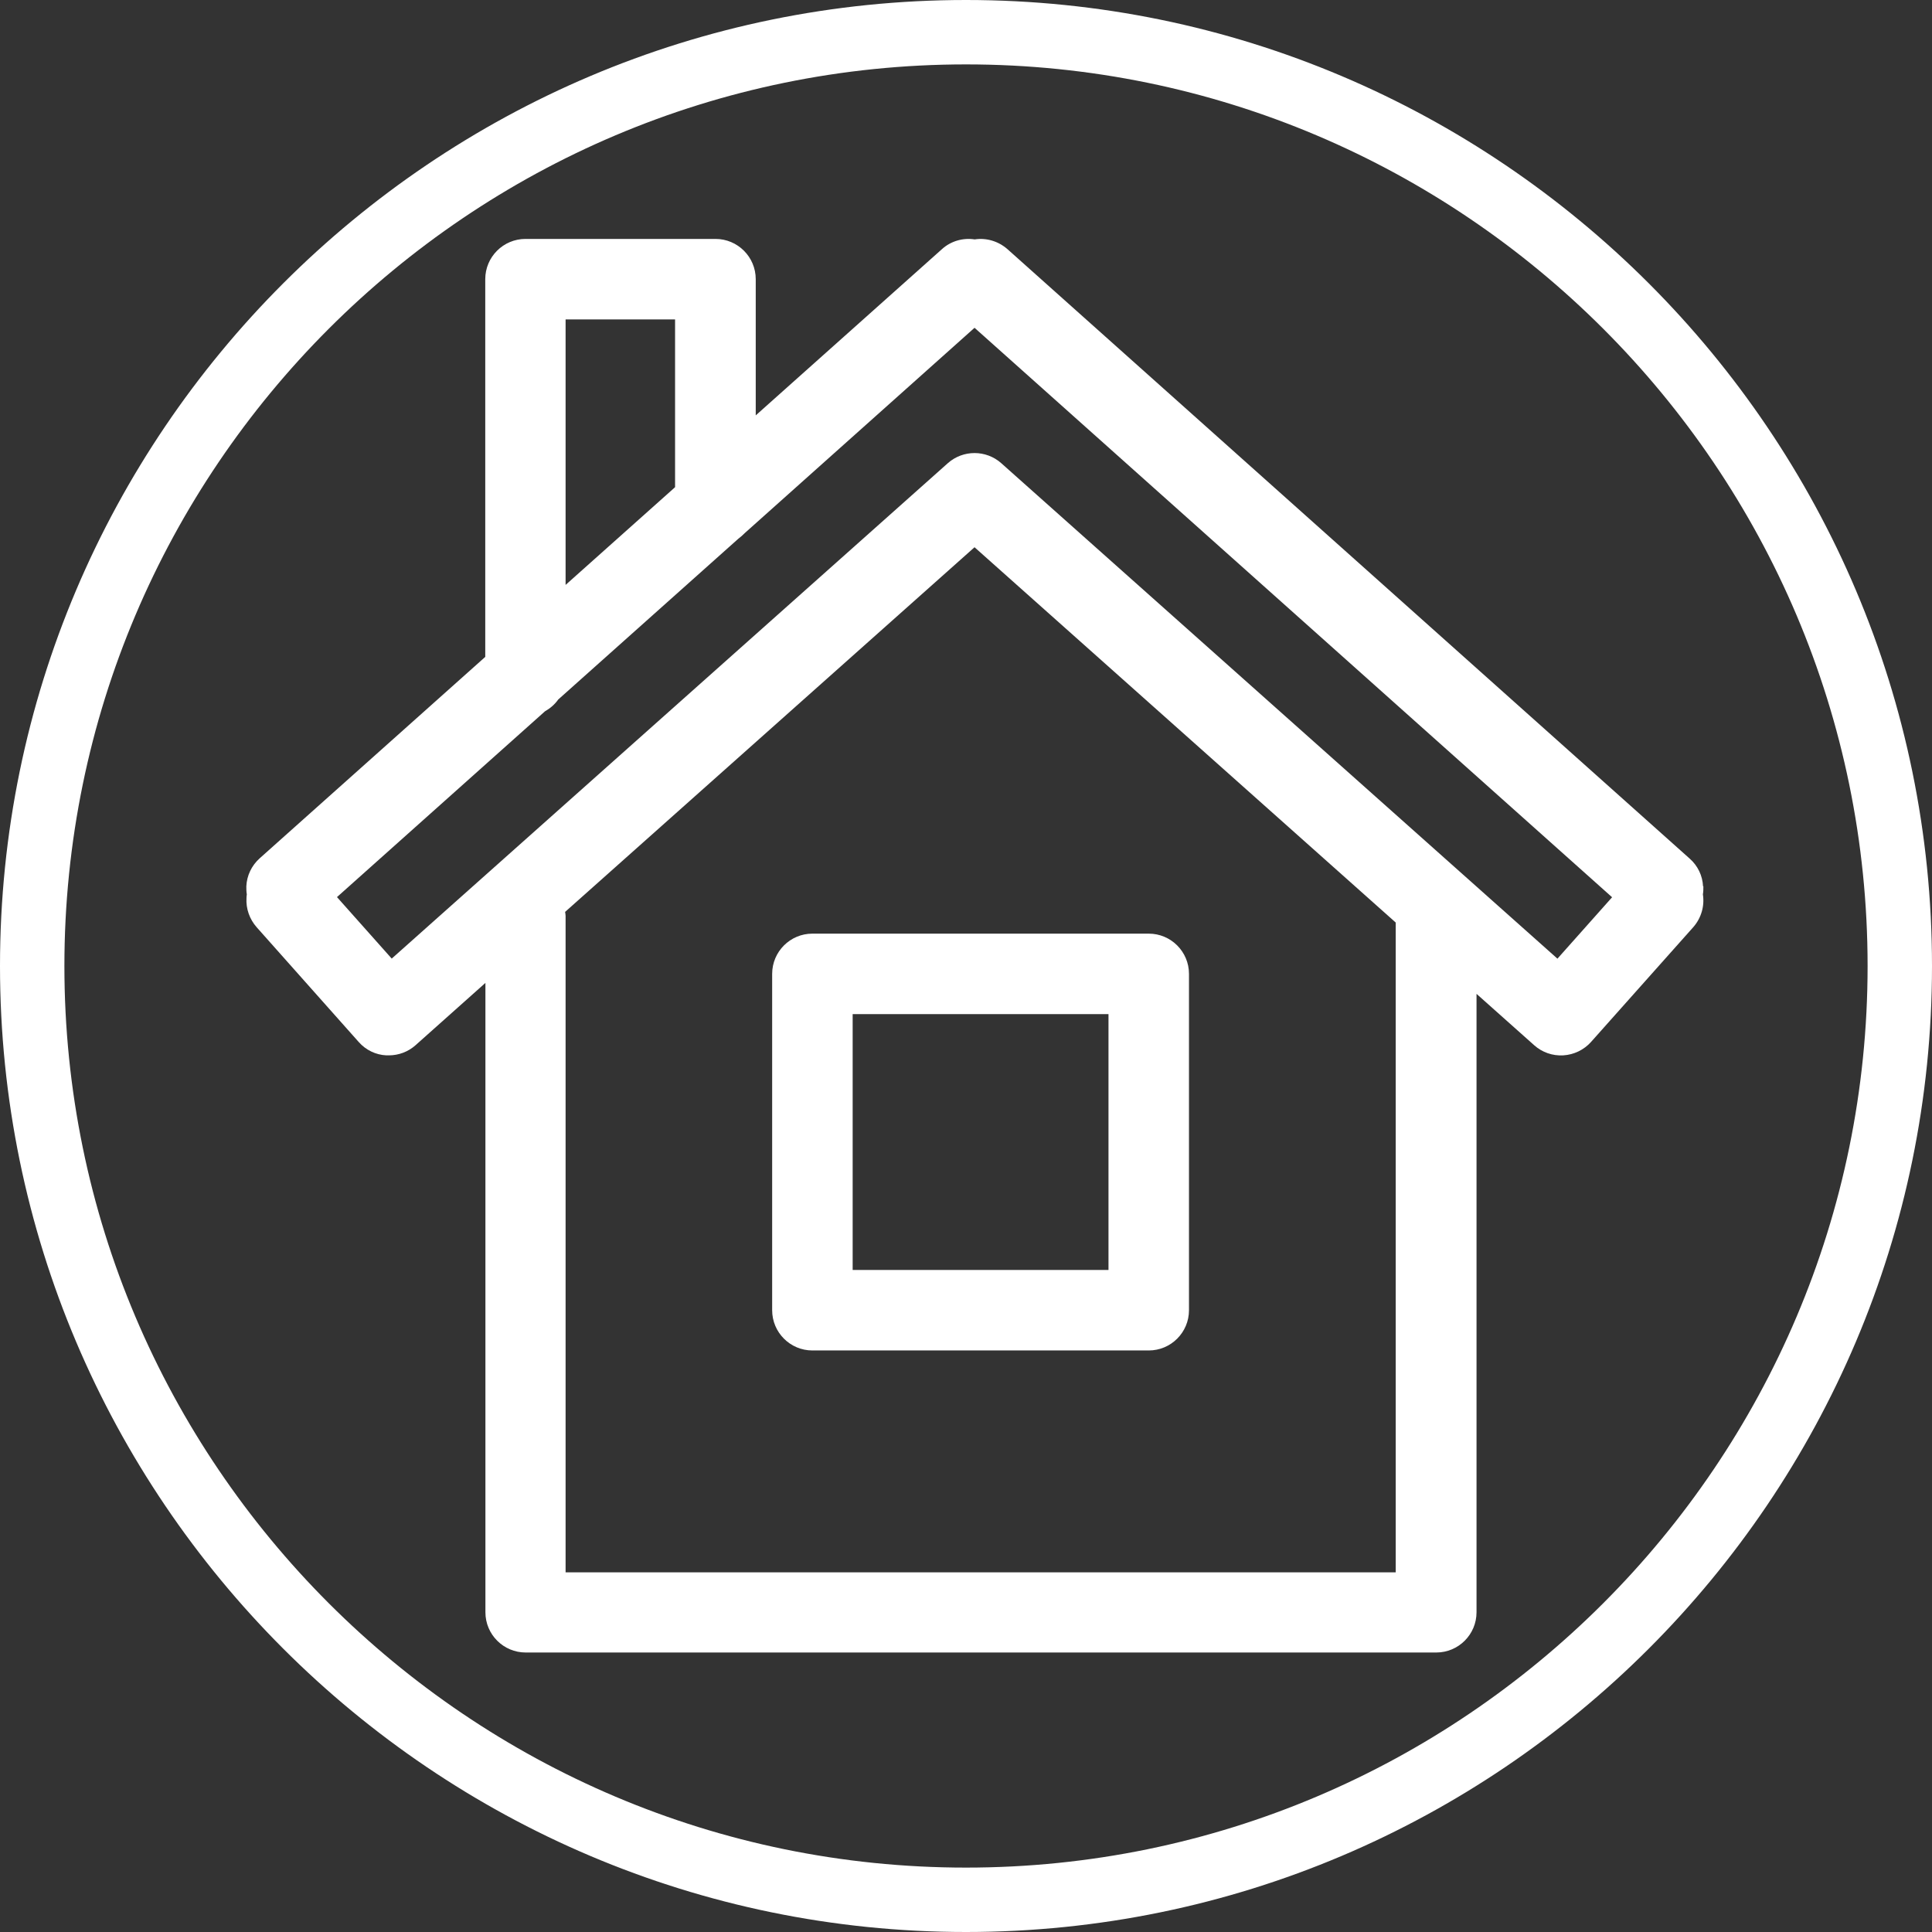 <?xml version="1.0" encoding="UTF-8"?><svg id="Vrstva_2" xmlns="http://www.w3.org/2000/svg" viewBox="0 0 120 120"><rect x="0" y="0" width="120" height="120" fill="#333333" stroke="none"/><defs><style>.cls-1{fill:#fff;}.cls-2{fill:none;}</style></defs><g id="Vrstva_1-2"><g id="Ellipse_4"><circle class="cls-2" cx="60" cy="60" r="60"/><path class="cls-1" d="m60,120C26.92,120,0,93.08,0,60S26.92,0,60,0s60,26.92,60,60-26.92,60-60,60Zm0-116C29.12,4,4,29.12,4,60s25.12,56,56,56,56-25.12,56-56S90.88,4,60,4Z"/></g><g><path class="cls-1" d="m47.96,60.49v20.89c0,1.38,1.12,2.5,2.5,2.5h20.89c1.38,0,2.5-1.12,2.5-2.5v-20.89c0-1.38-1.12-2.5-2.5-2.5h-20.89c-1.38,0-2.5,1.12-2.5,2.5Zm5,2.5h15.89v15.89h-15.89v-15.89Z"/><path class="cls-1" d="m105.78,55.06c-.03-.67-.33-1.29-.83-1.73L62.58,15.48c-.58-.51-1.33-.72-2.04-.61-.71-.11-1.47.09-2.04.61l-11.56,10.32v-8.46c0-1.38-1.12-2.5-2.5-2.5h-11.8c-1.38,0-2.5,1.12-2.5,2.5v23.46l-14.01,12.51c-.5.45-.8,1.07-.83,1.74,0,.17,0,.34.03.5-.01.08-.02.15-.02.23-.04.66.19,1.31.63,1.81l6.34,7.13c.44.5,1.06.8,1.72.83.05,0,.1,0,.15,0,.61,0,1.2-.22,1.66-.63l4.34-3.87v39.09c0,1.38,1.12,2.5,2.5,2.5h56.56c1.38,0,2.5-1.12,2.5-2.5v-38.41l3.58,3.19c.49.44,1.14.67,1.81.63.66-.04,1.28-.34,1.72-.83l6.35-7.13c.51-.58.71-1.33.6-2.04.03-.17.03-.34.03-.51ZM35.13,19.84h6.8v10.42l-6.8,6.07v-16.5Zm51.56,77.82h-51.56v-40.77c0-.09-.02-.17-.03-.25l25.43-22.65,26.16,23.31v40.37Zm10.04-38.12l-34.54-30.77c-.47-.42-1.07-.63-1.66-.63s-1.19.21-1.66.63l-34.54,30.77-3.4-3.82,12.92-11.54c.32-.18.61-.43.82-.73l11.19-9.99c.15-.11.28-.23.41-.36l14.26-12.74,39.6,35.37-3.4,3.82Z"/></g></g></svg>